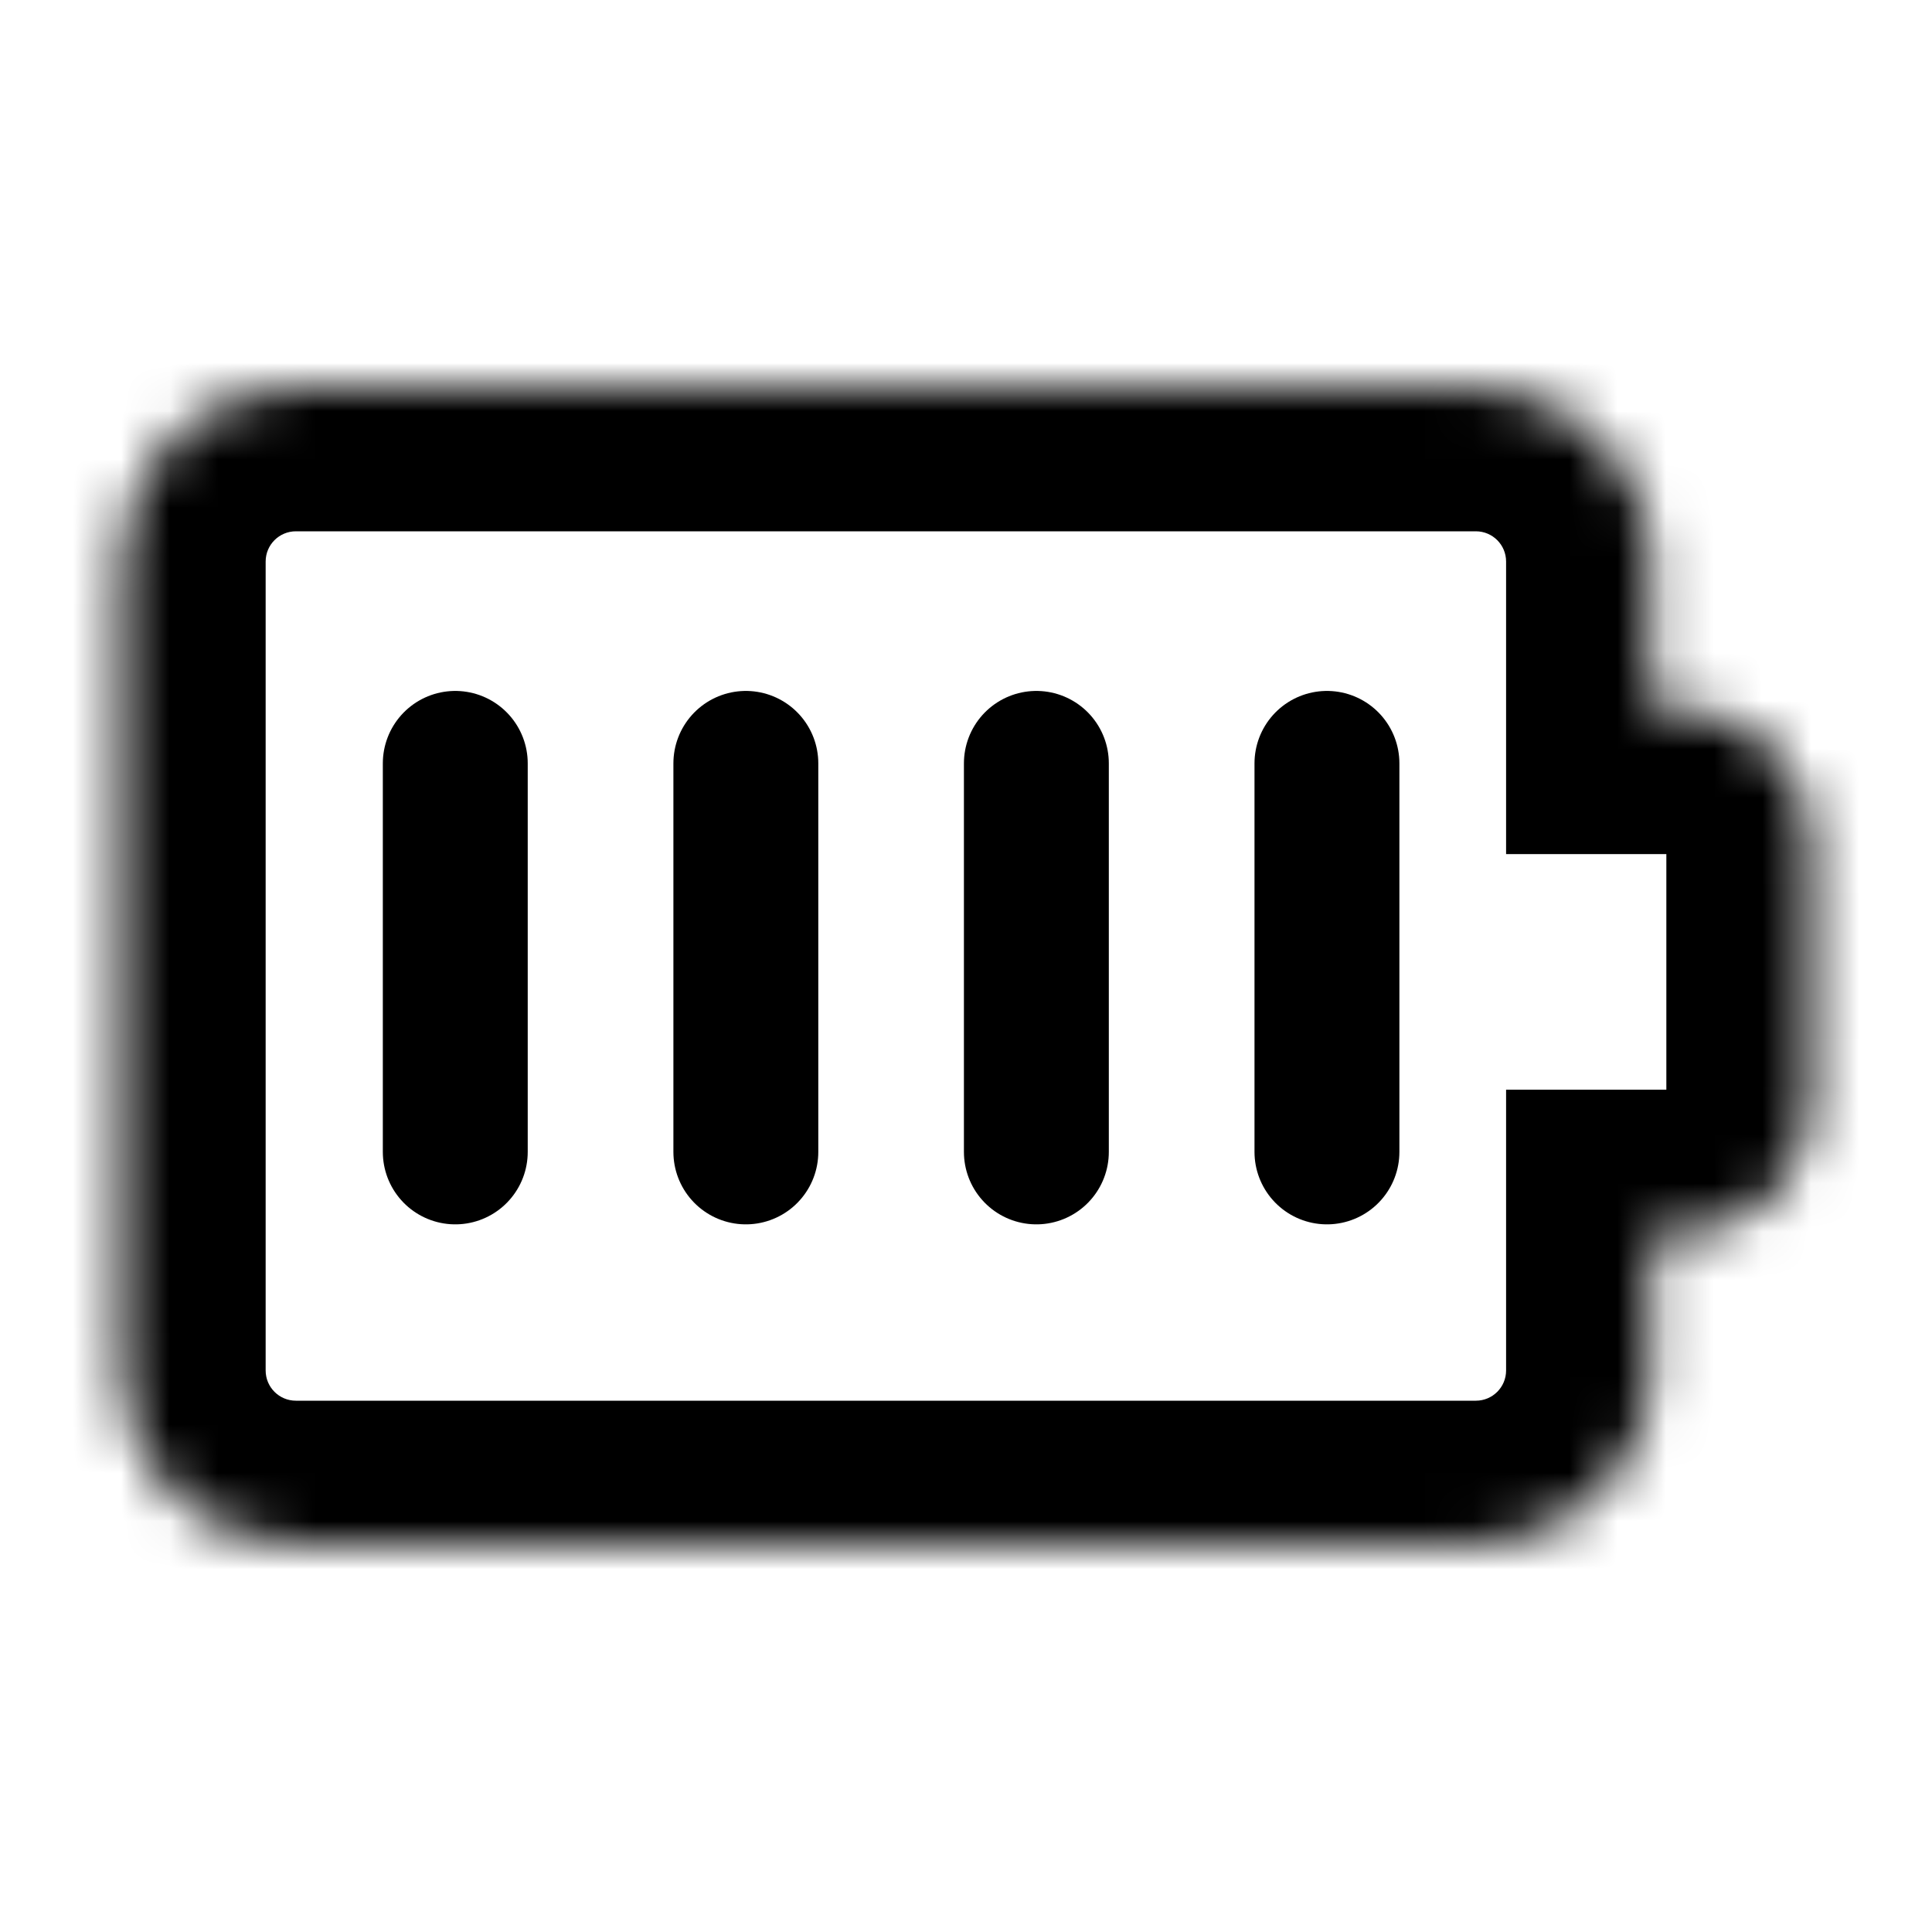 <svg width="40" height="40" viewBox="0 0 40 40" fill="none" xmlns="http://www.w3.org/2000/svg">
<g id="battery">
<g id="Group 1597879949">
<g id="Union">
<mask id="path-1-inside-1_654_5549" fill="white">
<path fill-rule="evenodd" clip-rule="evenodd" d="M6.126 8C4.123 8 2.5 9.623 2.5 11.626V28.374C2.5 30.377 4.123 32 6.126 32H30.556C32.559 32 34.182 30.377 34.182 28.374V25.561H34.781C36.282 25.561 37.5 24.343 37.5 22.841V17.402C37.5 15.901 36.282 14.683 34.781 14.683H34.182V11.626C34.182 9.623 32.559 8 30.556 8H6.126Z"/>
</mask>
<path d="M34.182 25.561V22.561H31.182V25.561H34.182ZM34.182 14.683H31.182V17.683H34.182V14.683ZM5.5 11.626C5.5 11.28 5.78 11 6.126 11V5C2.467 5 -0.5 7.967 -0.5 11.626H5.5ZM5.5 28.374V11.626H-0.5V28.374H5.5ZM6.126 29C5.78 29 5.5 28.72 5.5 28.374H-0.5C-0.5 32.033 2.467 35 6.126 35V29ZM30.556 29H6.126V35H30.556V29ZM31.182 28.374C31.182 28.72 30.902 29 30.556 29V35C34.216 35 37.182 32.033 37.182 28.374H31.182ZM31.182 25.561V28.374H37.182V25.561H31.182ZM34.781 22.561H34.182V28.561H34.781V22.561ZM34.5 22.841C34.5 22.686 34.626 22.561 34.781 22.561V28.561C37.939 28.561 40.5 26 40.5 22.841H34.5ZM34.5 17.402V22.841H40.5V17.402H34.5ZM34.781 17.683C34.626 17.683 34.5 17.558 34.5 17.402H40.5C40.5 14.244 37.939 11.683 34.781 11.683V17.683ZM34.182 17.683H34.781V11.683H34.182V17.683ZM31.182 11.626V14.683H37.182V11.626H31.182ZM30.556 11C30.902 11 31.182 11.28 31.182 11.626H37.182C37.182 7.967 34.216 5 30.556 5V11ZM6.126 11H30.556V5H6.126V11Z" fill="black" mask="url(#path-1-inside-1_654_5549)"/>
</g>
<path id="Line 383" d="M9.426 23.849L9.426 15.805" stroke="black" stroke-width="3" stroke-linecap="round"/>
<path id="Line 384" d="M15.442 23.849L15.442 15.805" stroke="black" stroke-width="3" stroke-linecap="round"/>
<path id="Line 385" d="M21.457 23.849L21.457 15.805" stroke="black" stroke-width="3" stroke-linecap="round"/>
<path id="Line 386" d="M27.473 23.849L27.473 15.805" stroke="black" stroke-width="3" stroke-linecap="round"/>
</g>
</g>
</svg>
